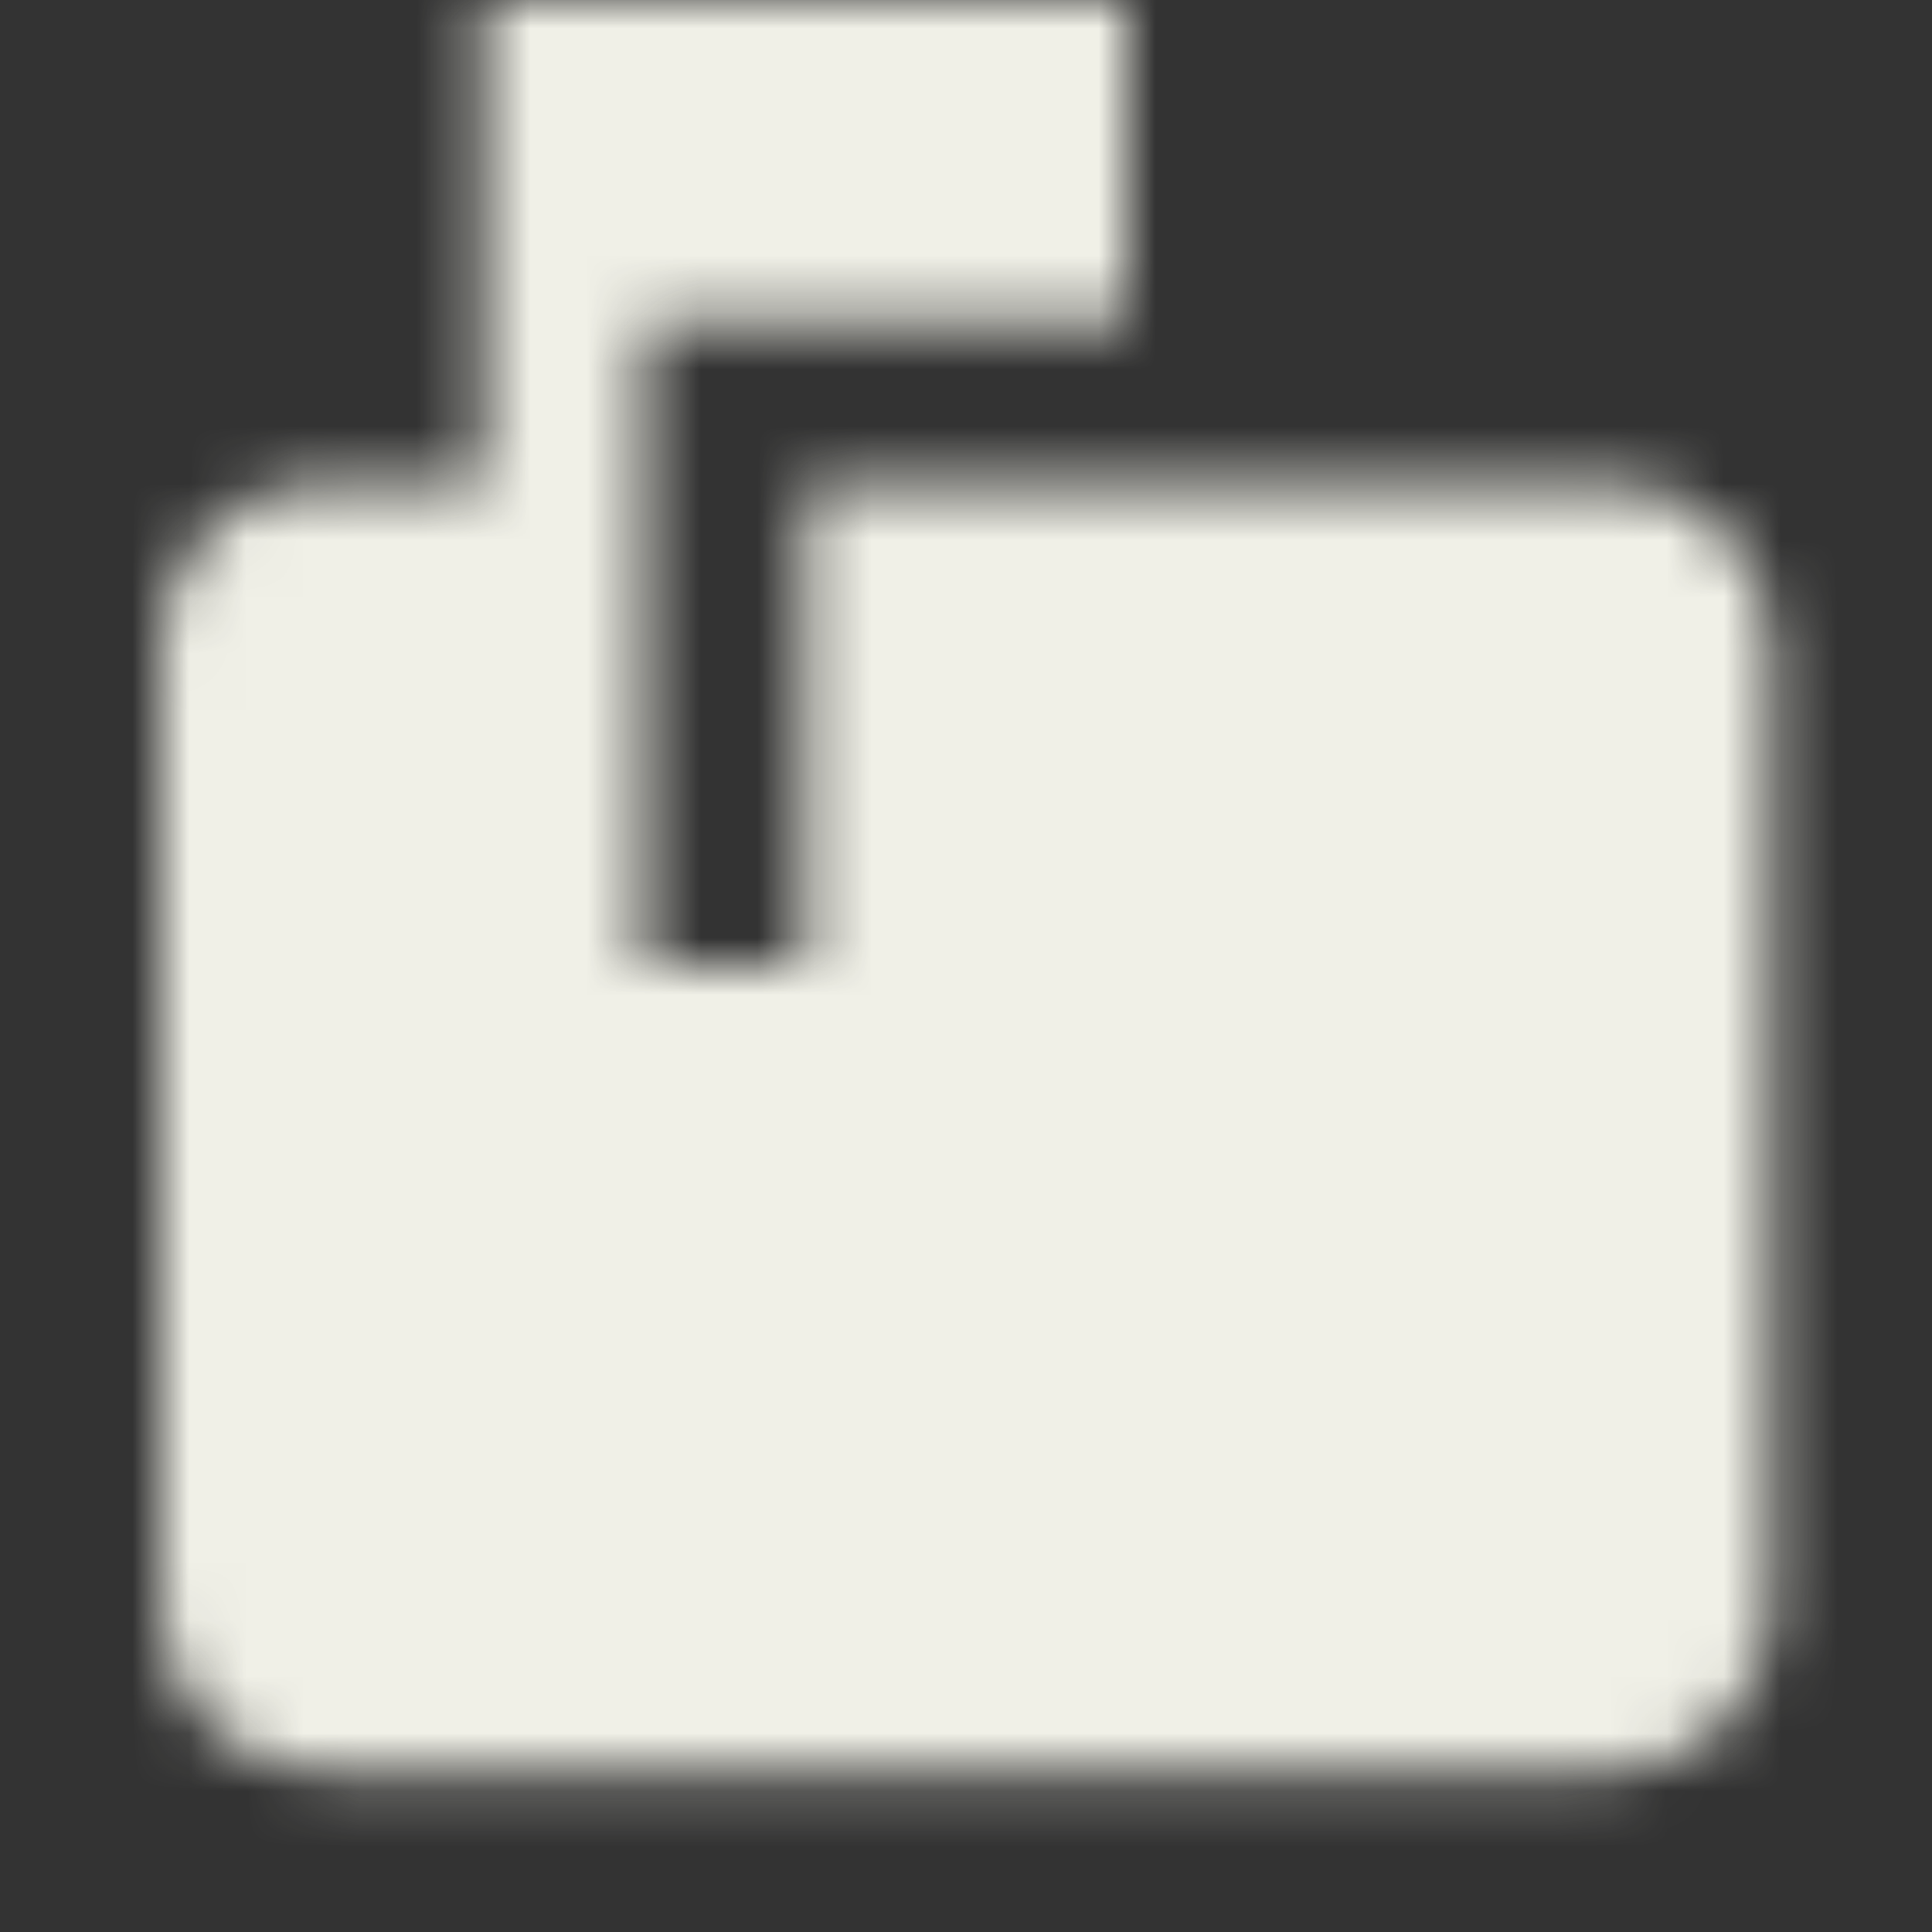 <?xml version="1.0" encoding="UTF-8"?>
<svg width="34px" height="34px" viewBox="0 0 34 34" version="1.1" xmlns="http://www.w3.org/2000/svg" xmlns:xlink="http://www.w3.org/1999/xlink">
    <rect x="0" y="0" width="34" height="34" fill="#333333" stroke="none"/>
    <title>icon/social/group_add_24px</title>
    <defs>
        <path d="M25.5,8.5 L11.333,8.5 L11.333,17 L8.5,17 L8.5,5.667 L17,5.667 L17,0 L5.667,0 L5.667,8.5 L2.833,8.5 C1.275,8.5 3.55271368e-15,9.775 3.55271368e-15,11.333 L3.55271368e-15,28.333 C3.55271368e-15,29.892 1.275,31.167 2.833,31.167 L25.5,31.167 C27.058,31.167 28.333,29.892 28.333,28.333 L28.333,11.333 C28.333,9.775 27.058,8.5 25.5,8.5 Z" id="path-1"></path>
    </defs>
    <g id="desktop" stroke="none" stroke-width="1" fill="none" fill-rule="evenodd">
        <g id="dragonfly-homepage-desktop-r0" transform="translate(-994, -1909)">
            <g id="Group-16" transform="translate(972, 1757)">
                <g id="icon/social/group_add_24px" transform="translate(24.833, 152)">
                    <mask id="mask-2" fill="white">
                        <use xlink:href="#path-1"></use>
                    </mask>
                    <g id="icon/action/markunread_mailbox_24px" fill-rule="nonzero"></g>
                    <g id="↳-Color" mask="url(#mask-2)" fill="#F0F0E7">
                        <g transform="translate(-2.833, 0)" id="Rectangle">
                            <rect x="0" y="0" width="34" height="34"></rect>
                        </g>
                    </g>
                </g>
            </g>
        </g>
    </g>
</svg>